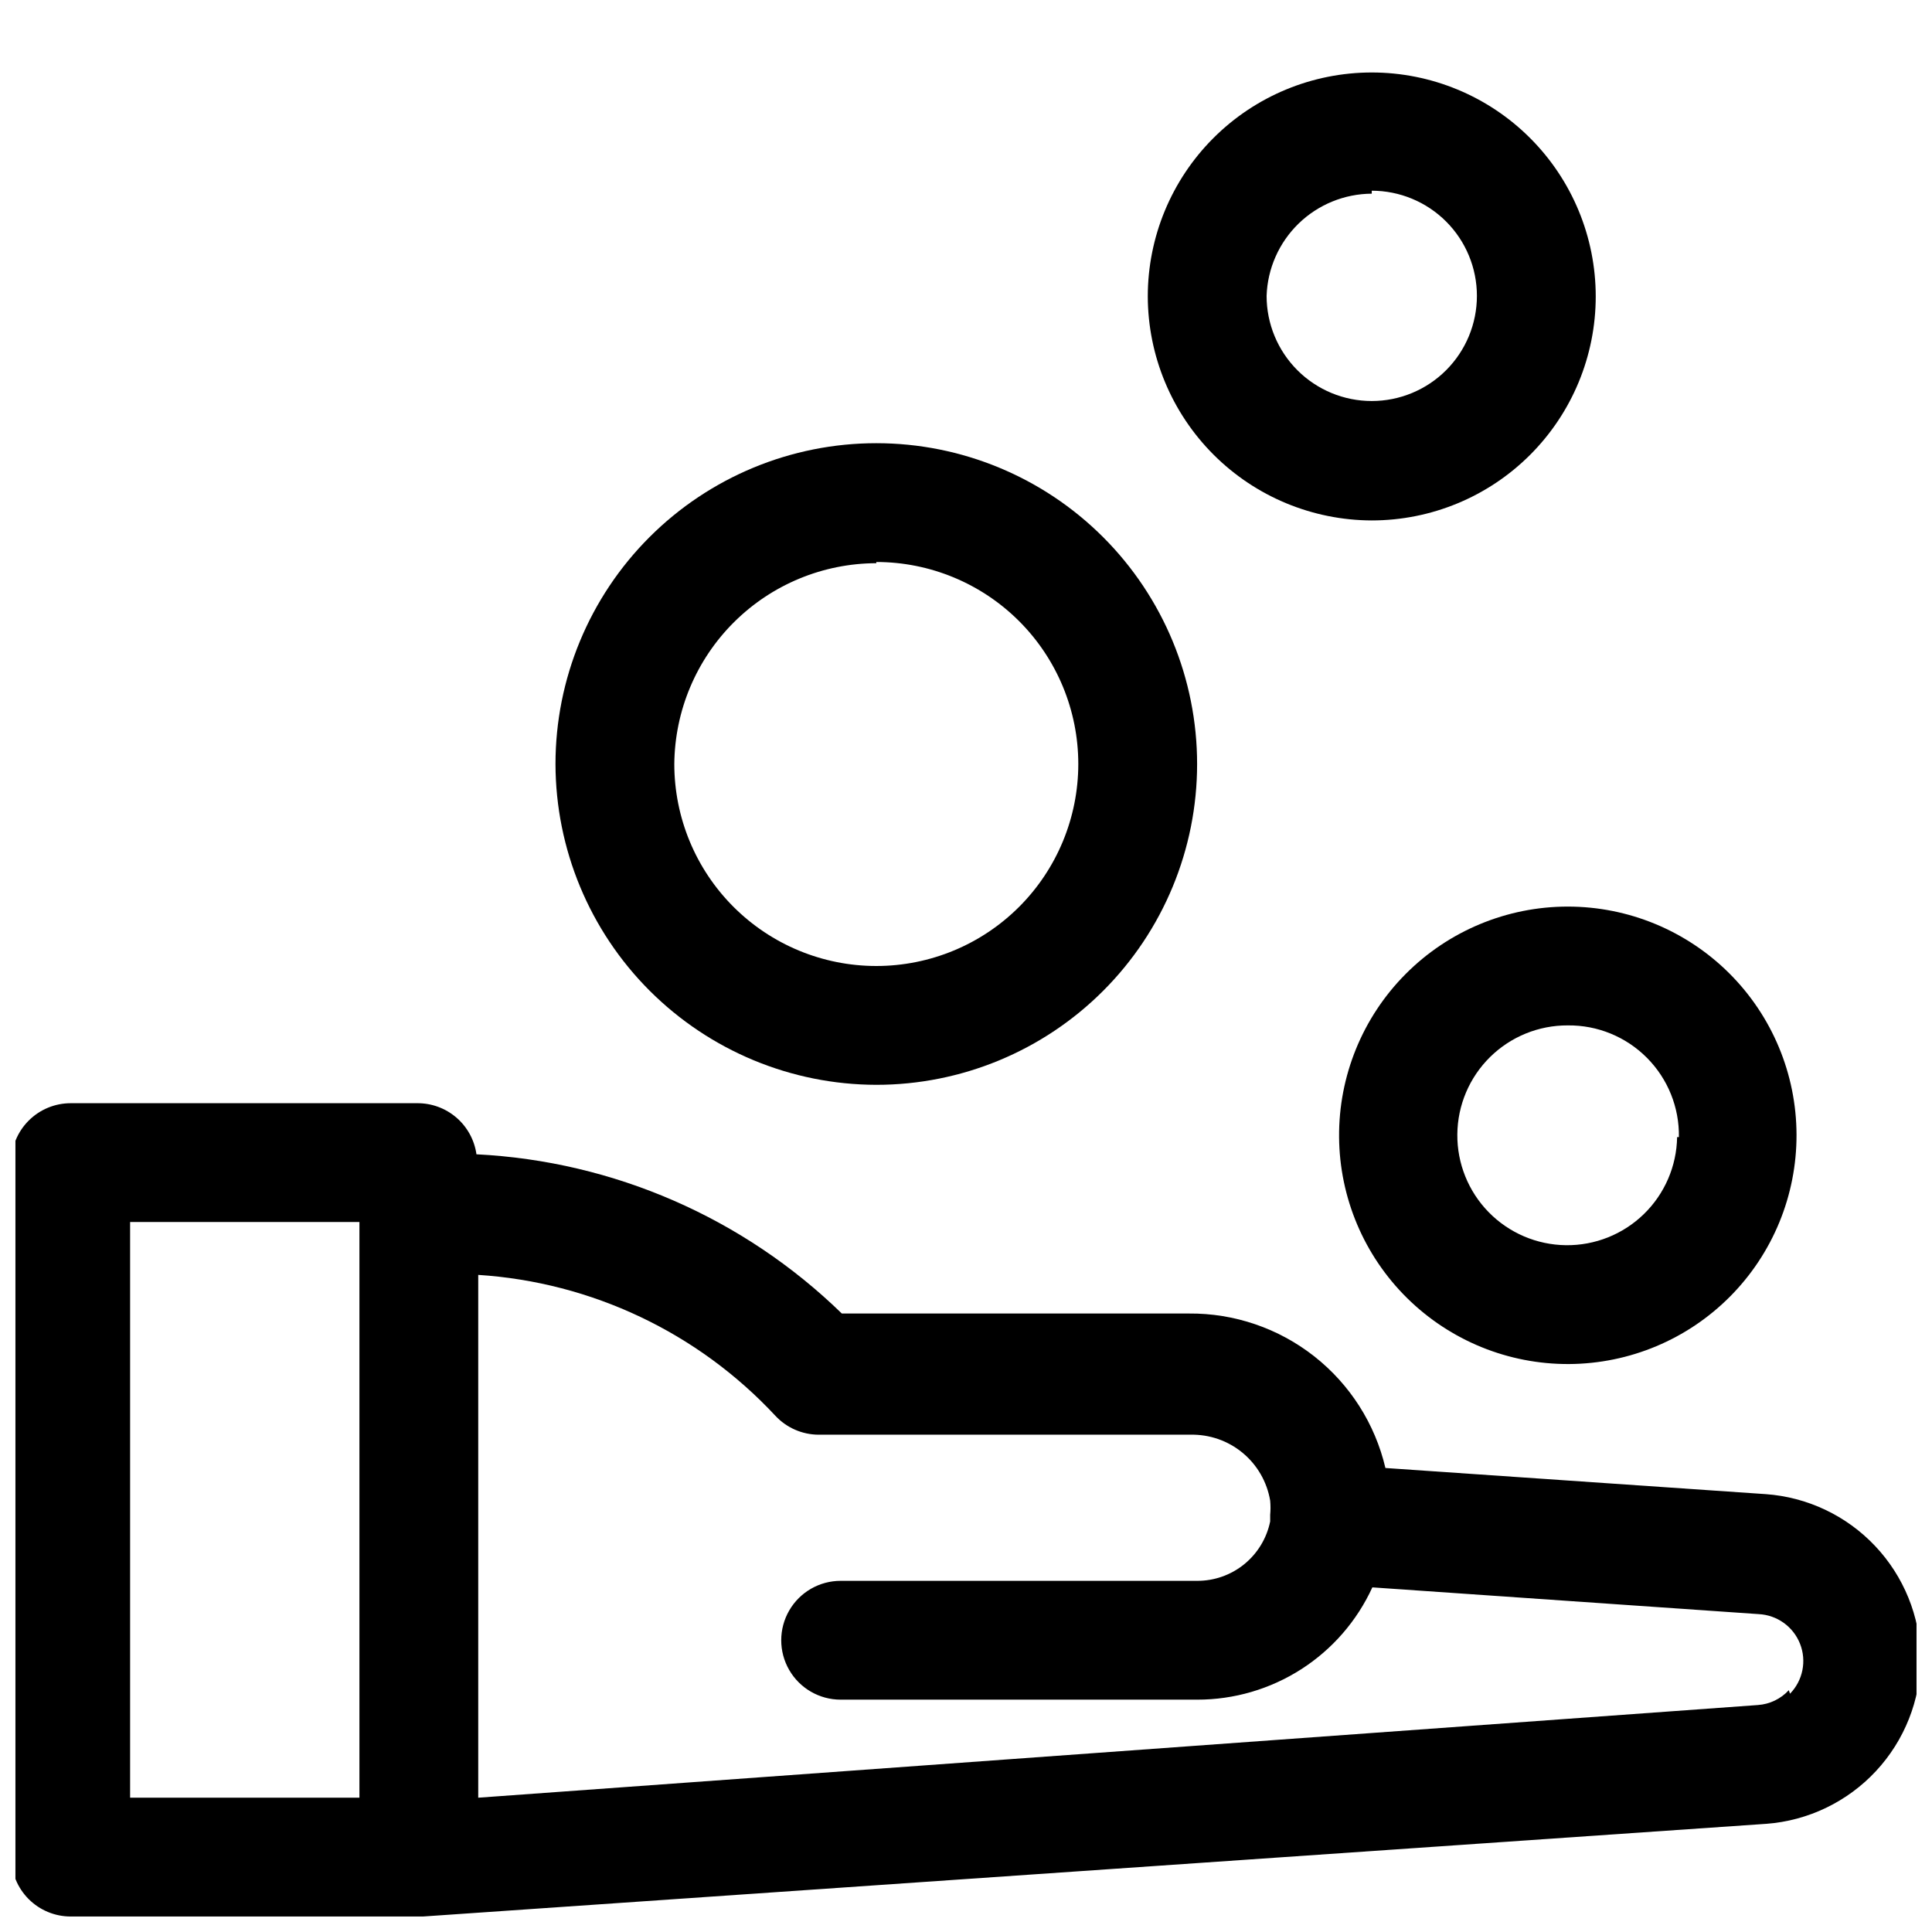 <?xml version="1.0" encoding="UTF-8"?>
<!-- Uploaded to: ICON Repo, www.svgrepo.com, Generator: ICON Repo Mixer Tools -->
<svg width="800px" height="800px" version="1.1" viewBox="144 144 512 512" xmlns="http://www.w3.org/2000/svg">
 <defs>
  <clipPath id="a">
   <path d="m148.09 436h503.81v215.9h-503.81z"/>
  </clipPath>
 </defs>
 <g clip-path="url(#a)">
  <path d="m611.91 539.96-100.76-6.926v-0.004c-2.754-11.723-9.41-22.164-18.879-29.602-9.473-7.441-21.191-11.438-33.234-11.332h-91.945c-26.07-25.371-60.492-40.371-96.828-42.195-0.531-3.781-2.426-7.242-5.32-9.734-2.898-2.488-6.602-3.844-10.422-3.805h-91.789c-4.176 0-8.18 1.66-11.133 4.613-2.949 2.949-4.609 6.957-4.609 11.129v184.05c0 4.176 1.66 8.18 4.609 11.133 2.953 2.953 6.957 4.609 11.133 4.609h93.363l355.97-24.562v0.004c11.098-0.832 21.473-5.816 29.059-13.957 7.59-8.141 11.828-18.844 11.875-29.969-0.168-11.074-4.481-21.68-12.09-29.723-7.609-8.047-17.957-12.945-29-13.73zm-372.66 80.449h-60.77v-152.56h60.77zm378.8-28.496h0.004c-2.125 2.312-5.055 3.719-8.188 3.938l-339.13 24.559v-138.55c30.043 1.934 58.207 15.285 78.723 37.312 2.965 3.199 7.129 5.023 11.492 5.039h98.559c5.027-0.105 9.93 1.602 13.801 4.809 3.875 3.211 6.465 7.707 7.297 12.668 0.117 1.258 0.117 2.523 0 3.777v1.73 0.004c-0.91 4.457-3.34 8.461-6.867 11.332-3.531 2.871-7.949 4.43-12.5 4.41h-94.465c-5.625 0-10.82 3-13.633 7.871-2.812 4.871-2.812 10.875 0 15.746s8.008 7.871 13.633 7.871h94.465c9.781 0.016 19.359-2.785 27.594-8.059 8.234-5.277 14.777-12.809 18.852-21.699l102.34 7.086c4.891 0.227 9.195 3.297 10.996 7.852 1.801 4.551 0.762 9.738-2.652 13.246z"/>
 </g>
 <path d="m376.23 431.49c22.547 0 44.172-8.957 60.113-24.902 15.945-15.945 24.902-37.57 24.902-60.117s-8.957-44.172-24.902-60.117c-15.941-15.945-37.566-24.902-60.113-24.902-22.551 0-44.176 8.957-60.117 24.902-15.945 15.945-24.902 37.57-24.902 60.117 0.043 22.535 9.012 44.137 24.945 60.07 15.938 15.934 37.539 24.906 60.074 24.949zm0-138.55v-0.004c14.195 0 27.812 5.641 37.852 15.68 10.035 10.039 15.676 23.656 15.676 37.852s-5.641 27.812-15.676 37.852c-10.039 10.039-23.656 15.68-37.852 15.68-14.199 0-27.812-5.641-37.852-15.68-10.039-10.039-15.68-23.656-15.68-37.852 0.125-14.129 5.812-27.641 15.836-37.602 10.02-9.961 23.562-15.574 37.695-15.613z"/>
 <path d="m507.53 281.92c15.742 0 30.84-6.254 41.969-17.383 11.133-11.133 17.387-26.23 17.387-41.973s-6.254-30.84-17.387-41.969c-11.129-11.133-26.227-17.387-41.969-17.387s-30.84 6.254-41.973 17.387c-11.129 11.129-17.383 26.227-17.383 41.969 0.043 15.73 6.309 30.805 17.43 41.926 11.121 11.121 26.195 17.387 41.926 17.43zm0-87.379c7.391 0 14.477 2.938 19.703 8.16 5.227 5.227 8.164 12.316 8.164 19.707s-2.938 14.477-8.164 19.703-12.312 8.164-19.703 8.164-14.48-2.938-19.707-8.164c-5.227-5.227-8.16-12.312-8.16-19.703 0.242-7.242 3.281-14.105 8.477-19.156 5.195-5.047 12.145-7.887 19.391-7.926z"/>
 <path d="m498.87 445.34c0.125 16.051 6.609 31.395 18.031 42.668 11.422 11.273 26.848 17.559 42.895 17.477 16.051-0.086 31.41-6.527 42.715-17.922 11.305-11.391 17.629-26.801 17.586-42.852-0.039-16.047-6.445-31.422-17.809-42.758-11.363-11.332-26.754-17.699-42.805-17.699-16.156 0-31.645 6.449-43.027 17.922-11.383 11.469-17.711 27.008-17.586 43.164zm89.582 0c-0.125 7.707-3.297 15.047-8.824 20.418-5.527 5.371-12.957 8.332-20.664 8.234-7.703-0.098-15.059-3.242-20.449-8.75-5.391-5.508-8.379-12.926-8.309-20.633 0.07-7.707 3.188-15.07 8.676-20.48 5.488-5.41 12.898-8.426 20.602-8.387 7.863-0.086 15.426 3.012 20.969 8.586 5.547 5.574 8.602 13.152 8.473 21.012z"/>
</svg>